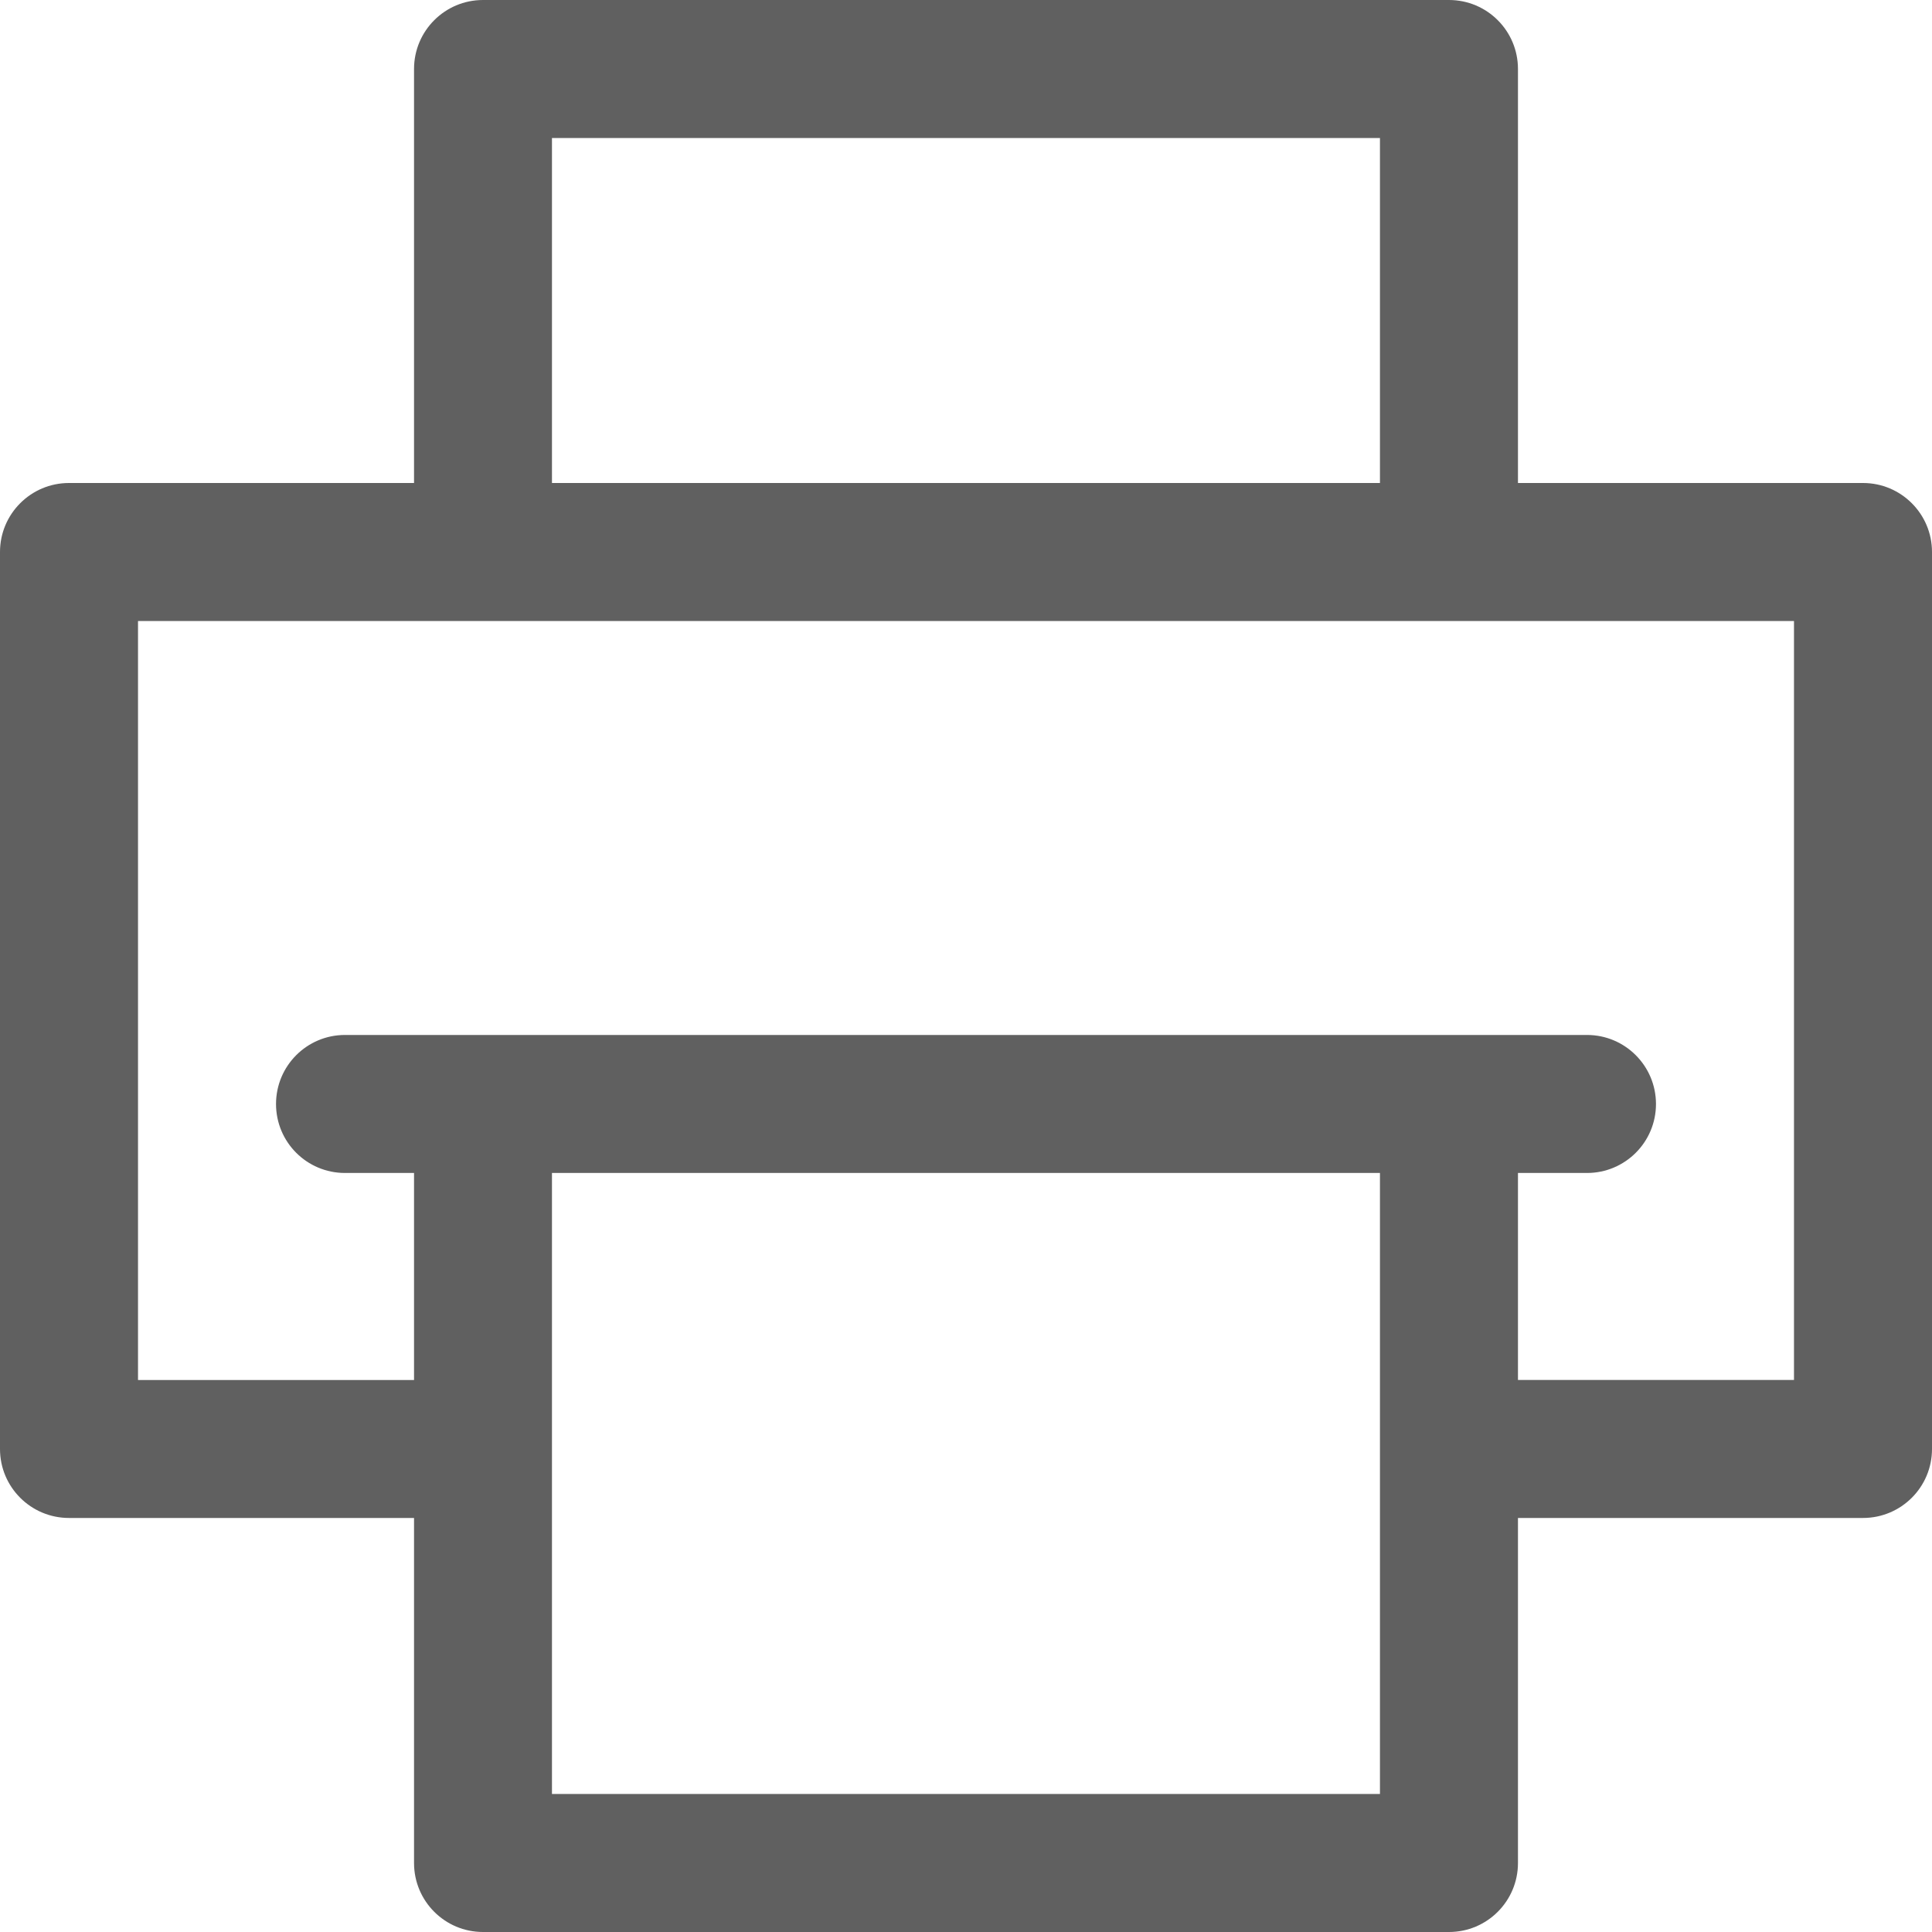 <svg width="23" height="23" viewBox="0 0 23 23" fill="none" xmlns="http://www.w3.org/2000/svg">
<path d="M22.179 5.75H18.071V0.821C18.071 0.368 17.704 0 17.25 0H5.75C5.296 0 4.929 0.368 4.929 0.821V5.75H0.821C0.368 5.75 0 6.118 0 6.571V17.25C0 17.704 0.368 18.071 0.821 18.071H4.929V22.179C4.929 22.632 5.296 23 5.75 23H17.25C17.704 23 18.071 22.632 18.071 22.179V18.071H22.179C22.632 18.071 23 17.704 23 17.25V6.571C23 6.118 22.632 5.75 22.179 5.75ZM6.571 1.643H16.428V5.75H6.571V1.643ZM16.428 21.357H6.571V13.964H16.428V21.357ZM21.357 16.428H18.071V13.964H18.893C19.346 13.964 19.714 13.597 19.714 13.143C19.714 12.689 19.346 12.321 18.893 12.321H4.107C3.653 12.321 3.286 12.689 3.286 13.143C3.286 13.597 3.653 13.964 4.107 13.964H4.929V16.429H1.643V7.393H21.357V16.428Z" fill="#606060"/>
</svg>
